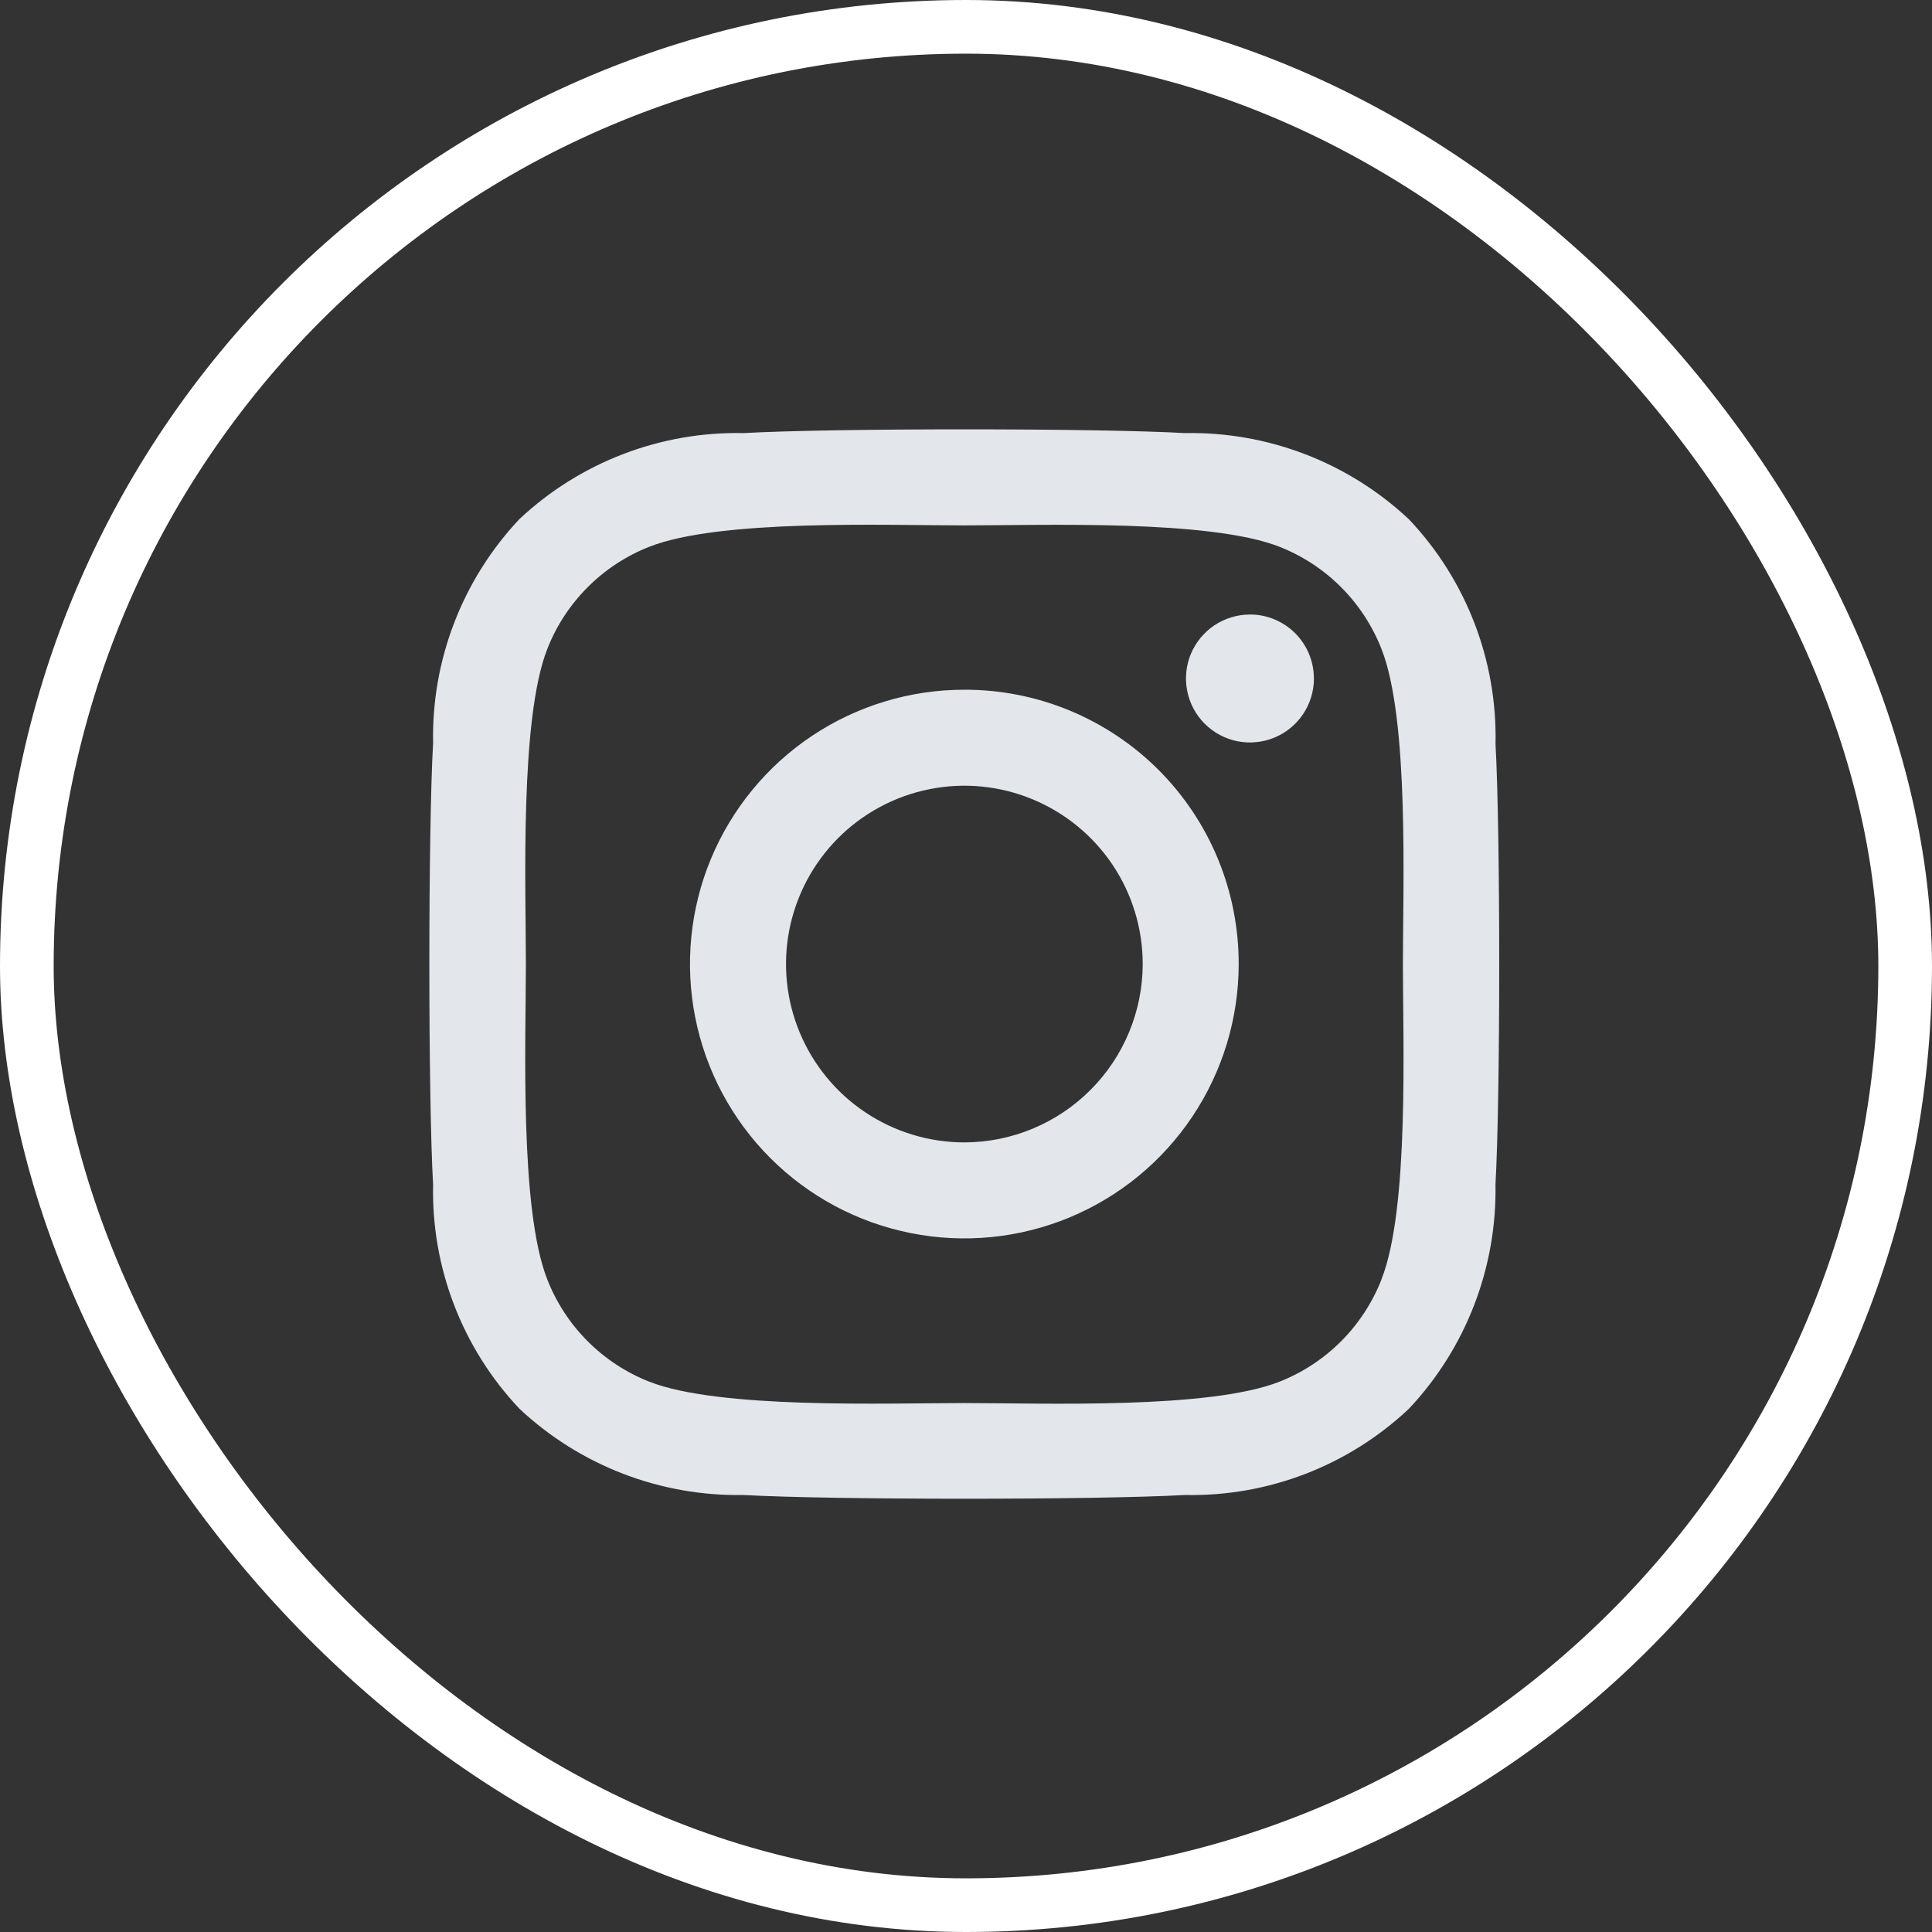 <svg width="36" height="36" viewBox="0 0 36 36" fill="none" xmlns="http://www.w3.org/2000/svg">
<rect x="0" y="0" width="36" height="36" fill="#333333" stroke="none"/>
<rect x="0.5" y="0.5" width="35" height="35" rx="17.5" stroke="white"/>
<path d="M17.971 12.852C16.96 12.851 15.971 13.151 15.13 13.712C14.289 14.274 13.634 15.072 13.246 16.006C12.859 16.94 12.758 17.968 12.955 18.96C13.152 19.952 13.639 20.863 14.353 21.578C15.068 22.293 15.979 22.78 16.971 22.977C17.962 23.175 18.99 23.074 19.925 22.687C20.859 22.3 21.657 21.645 22.219 20.804C22.781 19.963 23.081 18.975 23.081 17.964C23.082 17.292 22.951 16.627 22.695 16.006C22.439 15.385 22.062 14.821 21.588 14.346C21.113 13.871 20.549 13.495 19.928 13.238C19.308 12.982 18.642 12.85 17.971 12.852ZM17.971 21.287C17.314 21.287 16.671 21.092 16.124 20.727C15.578 20.362 15.152 19.843 14.9 19.236C14.648 18.629 14.582 17.961 14.71 17.316C14.839 16.671 15.155 16.079 15.62 15.614C16.084 15.15 16.677 14.833 17.321 14.705C17.966 14.576 18.634 14.642 19.241 14.894C19.848 15.145 20.367 15.571 20.733 16.117C21.098 16.664 21.293 17.306 21.293 17.964C21.291 18.844 20.941 19.689 20.318 20.311C19.695 20.934 18.851 21.285 17.971 21.287ZM24.483 12.643C24.483 12.879 24.413 13.109 24.282 13.305C24.151 13.501 23.965 13.654 23.747 13.744C23.529 13.834 23.289 13.858 23.058 13.812C22.827 13.766 22.615 13.652 22.448 13.486C22.281 13.319 22.168 13.107 22.122 12.875C22.076 12.644 22.099 12.404 22.189 12.187C22.28 11.969 22.433 11.783 22.628 11.652C22.825 11.521 23.055 11.451 23.291 11.451C23.447 11.45 23.602 11.481 23.747 11.541C23.892 11.601 24.023 11.689 24.134 11.799C24.244 11.91 24.332 12.042 24.392 12.186C24.452 12.331 24.482 12.486 24.482 12.643H24.483ZM27.867 13.857C27.9 12.307 27.321 10.806 26.257 9.68C25.128 8.619 23.63 8.041 22.081 8.07C20.435 7.977 15.503 7.977 13.857 8.07C12.309 8.037 10.81 8.612 9.68 9.671C8.617 10.799 8.039 12.298 8.07 13.848C7.977 15.494 7.977 20.428 8.07 22.074C8.037 23.623 8.615 25.124 9.68 26.251C10.809 27.309 12.308 27.886 13.856 27.857C15.502 27.95 20.434 27.95 22.08 27.857C23.629 27.889 25.129 27.311 26.256 26.247C27.317 25.118 27.894 23.619 27.866 22.07C27.959 20.424 27.959 15.495 27.866 13.849L27.867 13.857ZM25.741 23.844C25.572 24.273 25.317 24.664 24.991 24.991C24.665 25.318 24.275 25.574 23.846 25.744C22.534 26.265 19.42 26.144 17.97 26.144C16.52 26.144 13.402 26.26 12.094 25.744C11.664 25.574 11.275 25.318 10.949 24.991C10.623 24.664 10.367 24.273 10.199 23.844C9.679 22.532 9.799 19.417 9.799 17.967C9.799 16.517 9.683 13.398 10.199 12.09C10.367 11.66 10.623 11.27 10.949 10.943C11.275 10.616 11.664 10.36 12.094 10.19C13.406 9.669 16.52 9.79 17.97 9.79C19.42 9.79 22.538 9.674 23.846 10.19C24.275 10.36 24.665 10.616 24.991 10.943C25.317 11.27 25.572 11.66 25.741 12.09C26.261 13.402 26.141 16.517 26.141 17.967C26.141 19.417 26.261 22.532 25.741 23.84V23.844Z" fill="#E3E7EB"/>
</svg>
